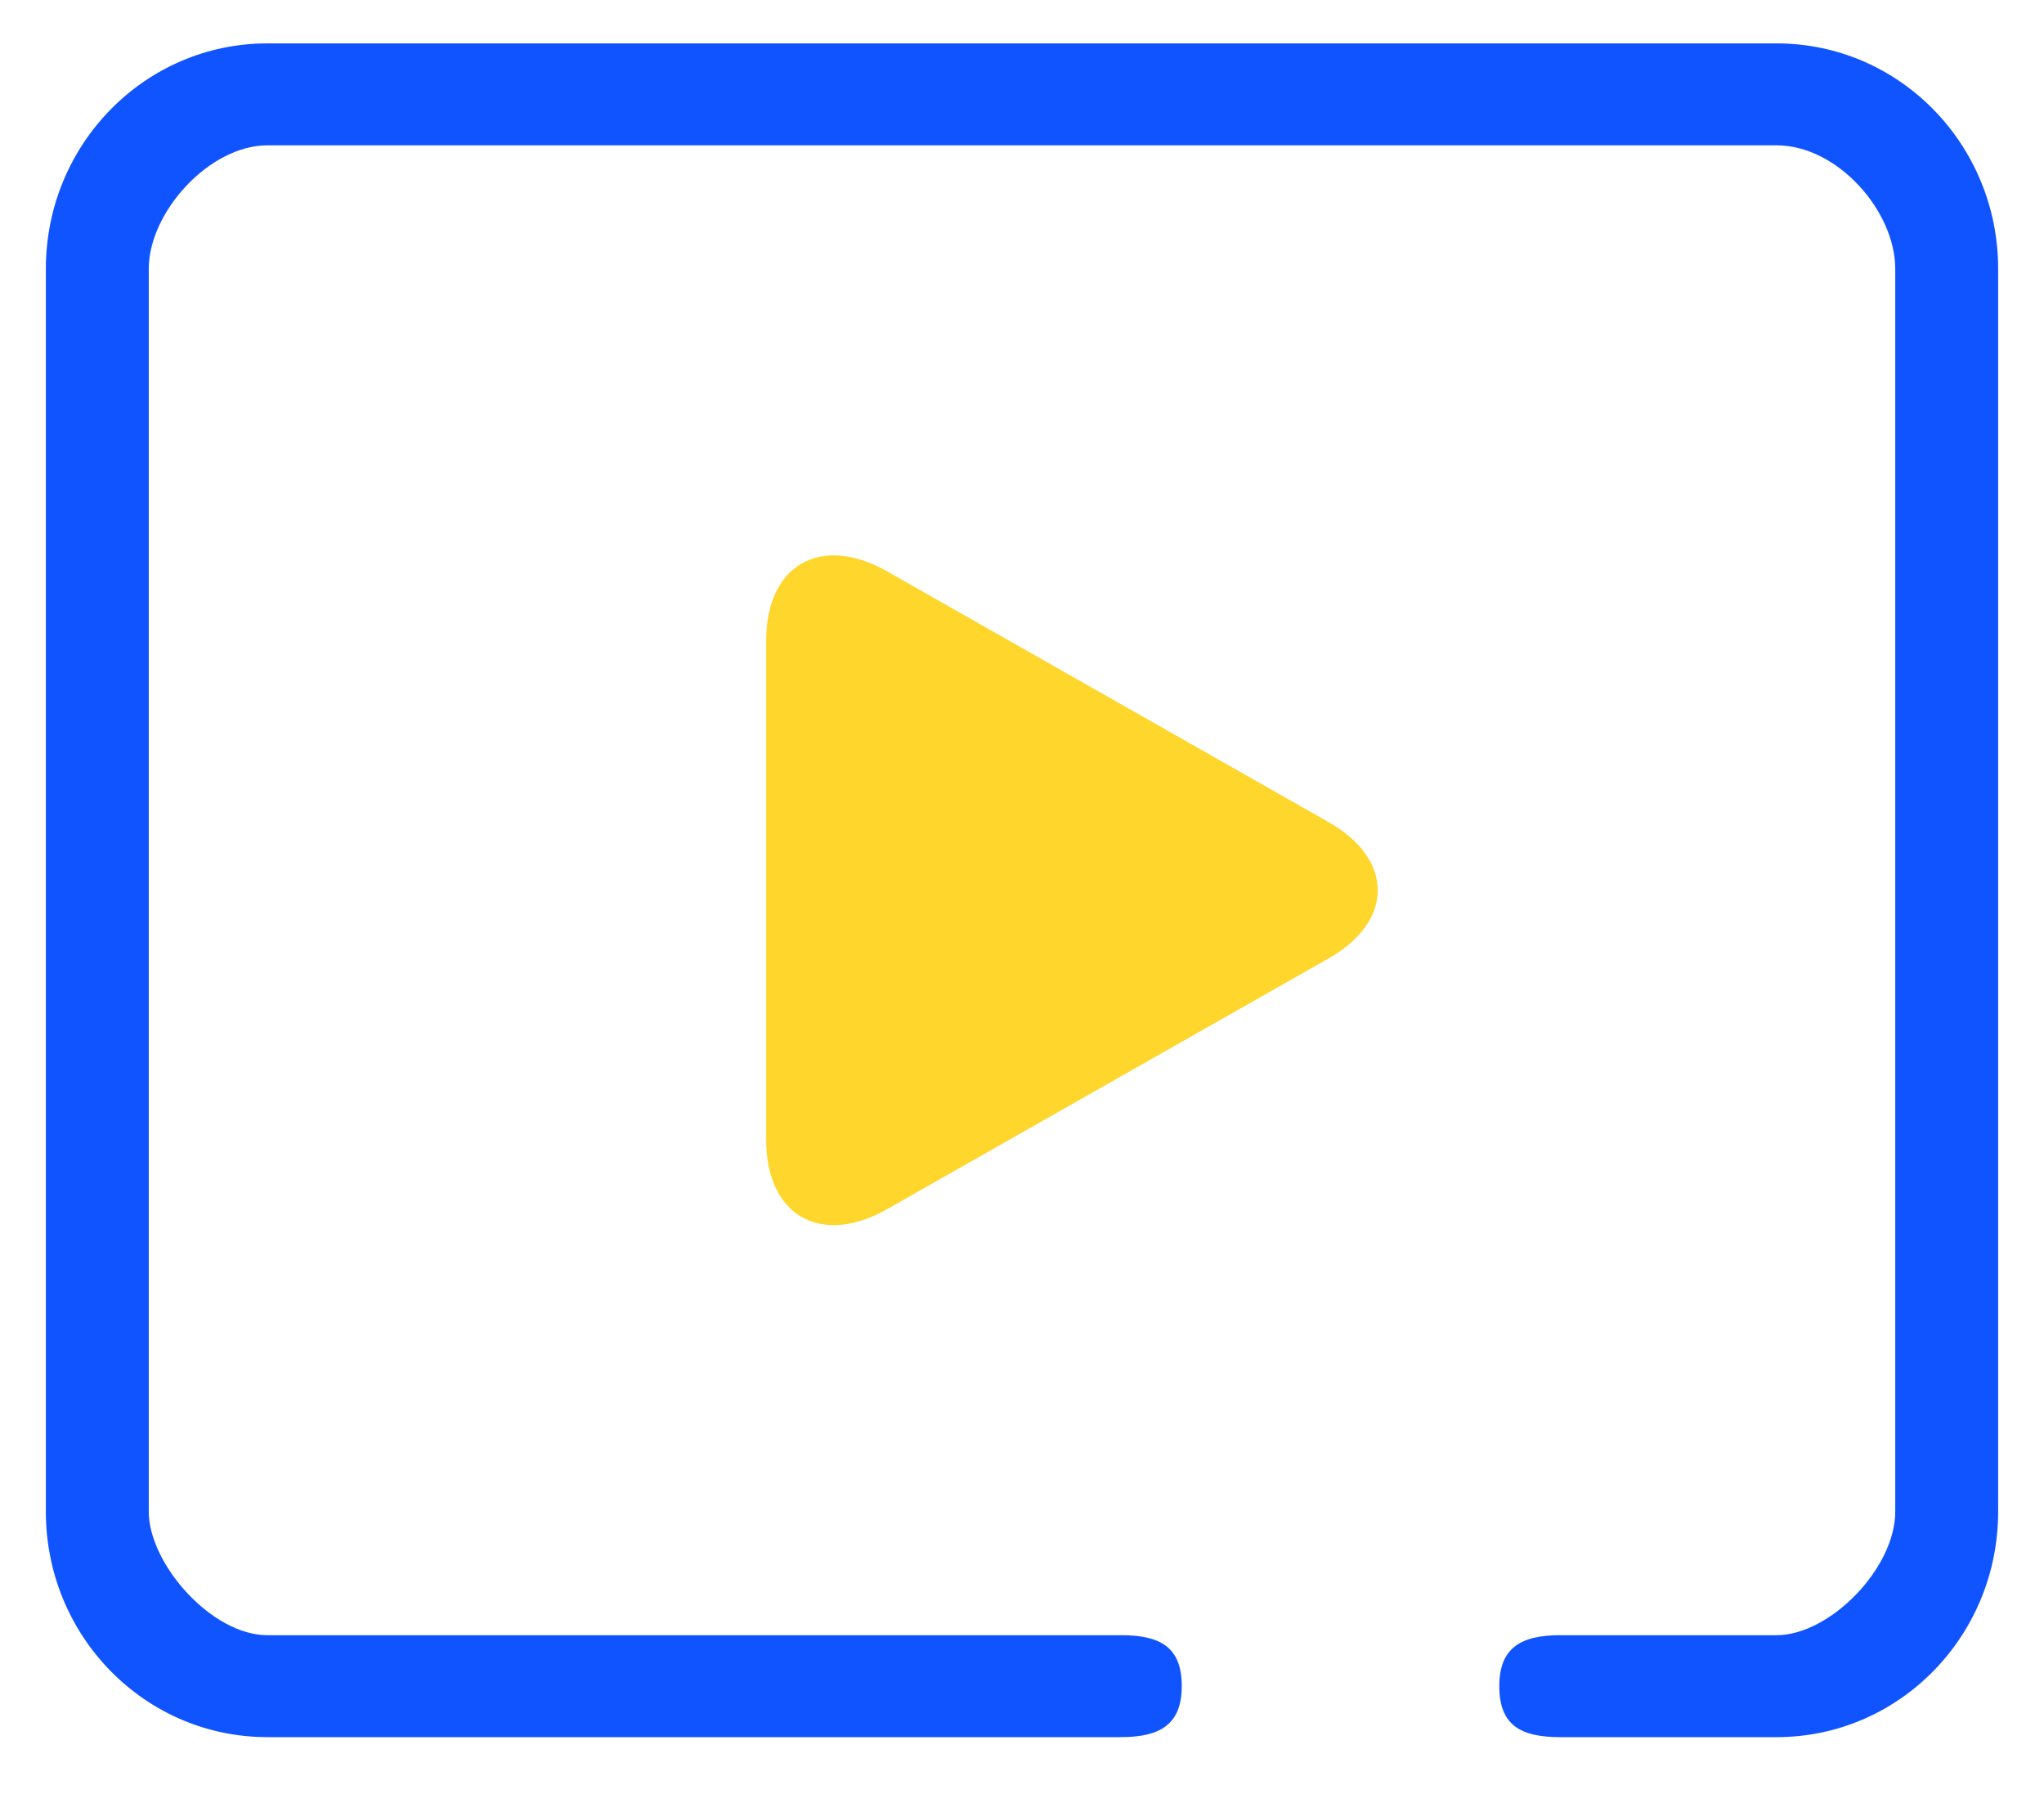 <?xml version="1.0" encoding="utf-8"?>
<!-- Generator: Adobe Illustrator 16.0.0, SVG Export Plug-In . SVG Version: 6.00 Build 0)  -->
<!DOCTYPE svg PUBLIC "-//W3C//DTD SVG 1.1//EN" "http://www.w3.org/Graphics/SVG/1.1/DTD/svg11.dtd">
<svg version="1.1" id="图层_1" xmlns="http://www.w3.org/2000/svg" xmlns:xlink="http://www.w3.org/1999/xlink" x="0px" y="0px"
	 width="1000px" height="886.571px" viewBox="0 0 1000 886.571" enable-background="new 0 0 1000 886.571" xml:space="preserve">
<path fill="#1054FF" d="M869.203,21.228H130.797c-59.936,0-108.363,49.387-108.363,110.281v607.985
	c0,60.895,48.428,110.281,108.363,110.281h417.629c19.18,0,29.729-6.232,29.729-24.934c0-19.178-10.549-24.932-29.729-24.932
	H130.797c-27.331,0-58.018-35.004-58.018-60.416V131.51c0-27.81,29.728-60.415,58.018-60.415h738.406
	c29.728,0,58.018,32.125,58.018,60.415v607.985c0,27.811-32.126,60.416-58.018,60.416H763.238c-19.18,0-29.729,6.232-29.729,24.932
	c0,19.18,10.549,24.934,29.729,24.934h105.966c59.936,0,108.363-49.387,108.363-110.281V131.51
	C977.567,70.615,929.139,21.228,869.203,21.228z"/>
<path fill="#FFD62C" d="M649.6,401.939L434.311,279.67c-32.605-18.7-59.456-3.356-59.456,33.564v244.537
	c0,36.919,26.851,52.263,59.456,33.563L649.6,469.066C682.204,450.846,682.204,420.159,649.6,401.939z"/>
</svg>
